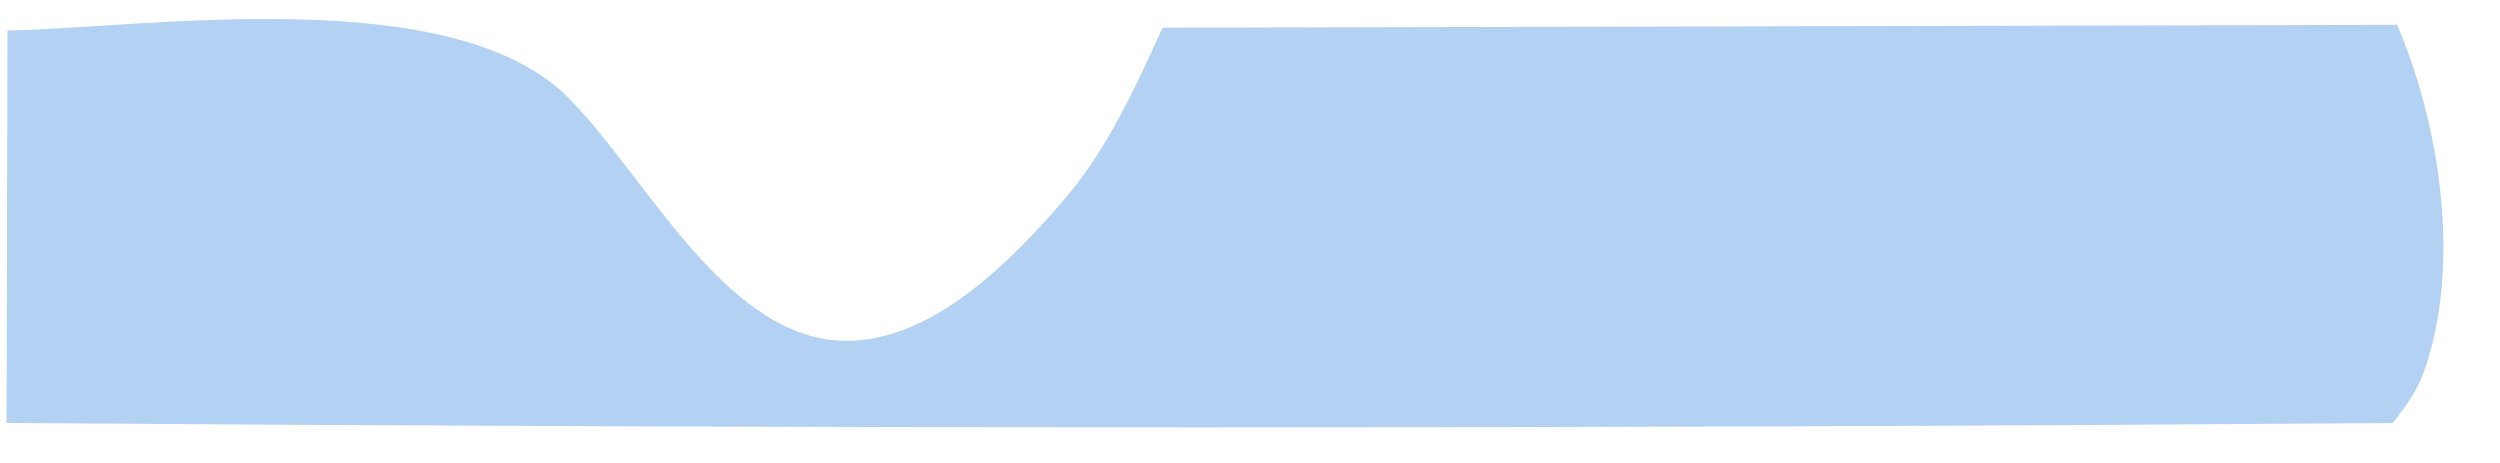 <svg xmlns="http://www.w3.org/2000/svg" width="27" height="5" viewBox="0 0 27 5" fill="none"><path d="M0.071 4.568L0.081 0.33C1.656 0.294 4.917 -0.202 6.156 1.073C7.015 1.957 7.855 3.678 9.142 3.681C10.058 3.683 10.902 2.848 11.508 2.137C11.957 1.61 12.263 0.946 12.556 0.299L25.889 0.268C26.351 1.349 26.59 2.869 26.174 4.026C26.096 4.242 25.975 4.395 25.841 4.569C17.25 4.632 8.661 4.631 0.071 4.568Z" fill="#B3D1F3"></path></svg>